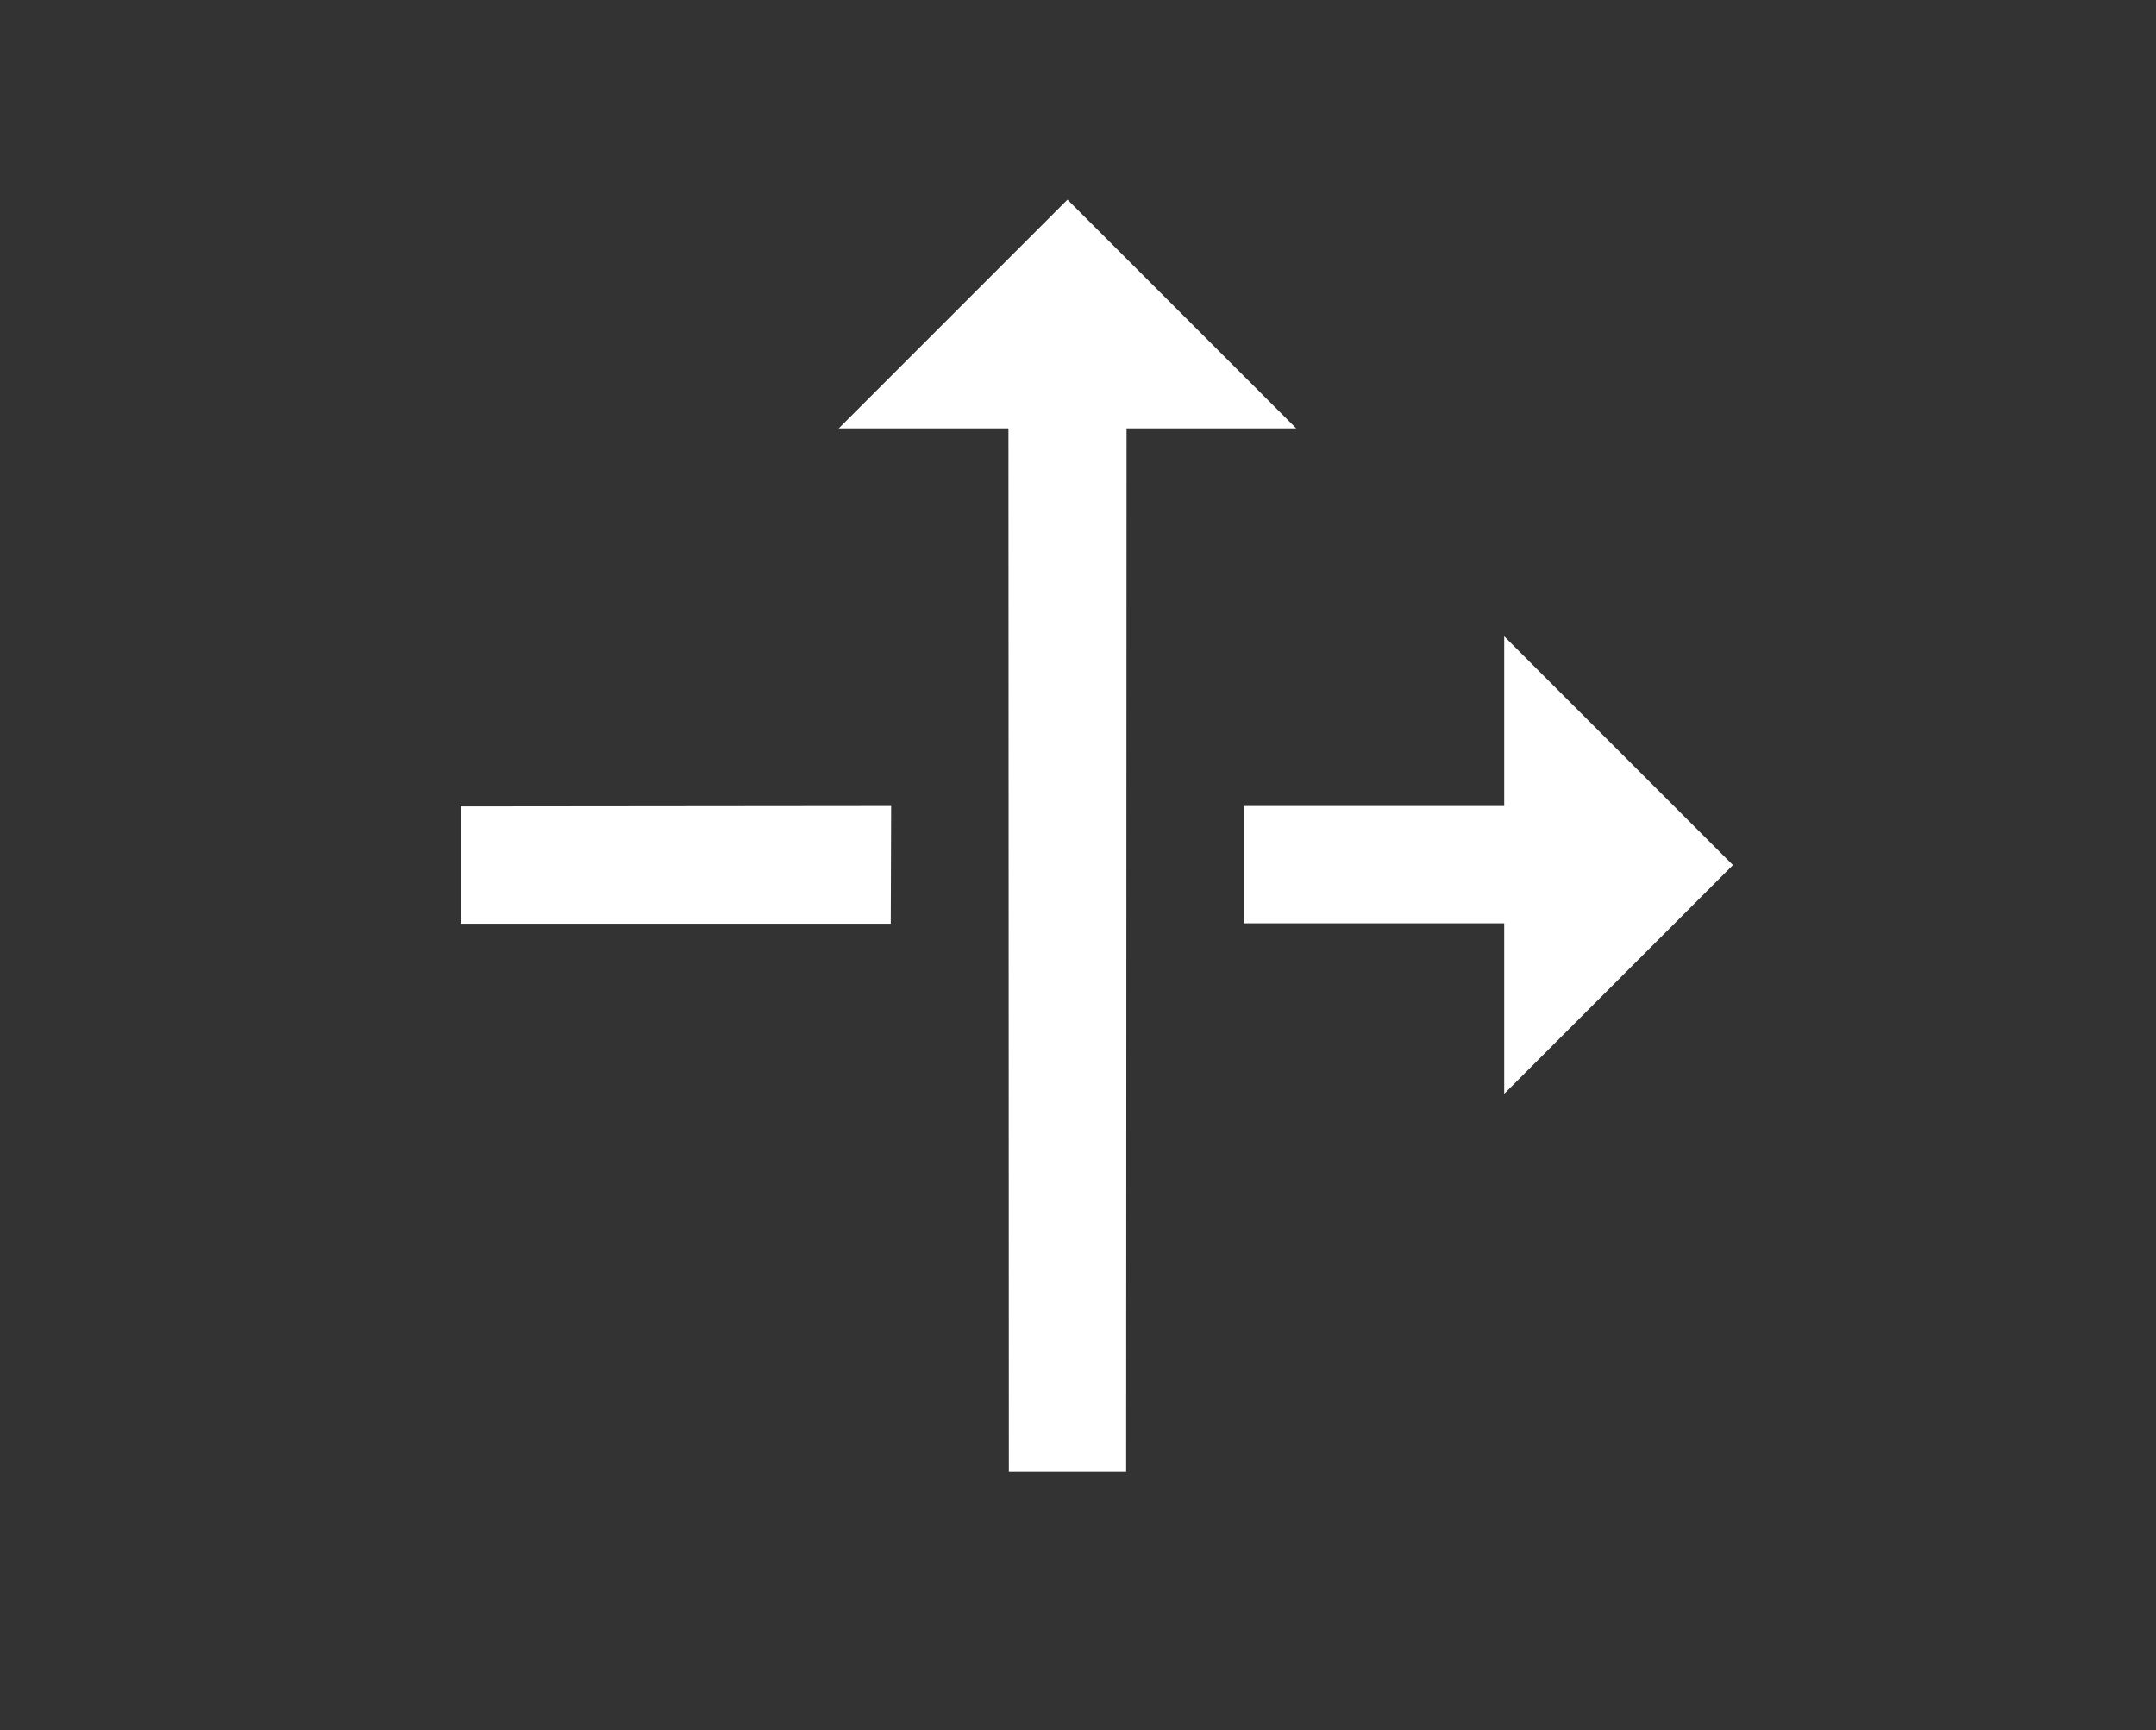 <svg width="81" height="65" viewBox="0 0 81 65" fill="none" xmlns="http://www.w3.org/2000/svg">
<rect x="0" y="0" width="81" height="65" fill="#333333" stroke="none"/>
<path d="M33.48 30.281L17.309 30.297V34.703H33.465L33.48 30.281ZM31.512 16.094L37.887 16.094L37.902 55.297L42.309 55.297L42.324 16.094L48.699 16.094L40.105 7.5L31.512 16.094ZM46.73 30.281L46.73 34.688L56.512 34.688V41.094L65.106 32.5L56.512 23.906L56.512 30.281L46.73 30.281Z" fill="white"/>
</svg>
